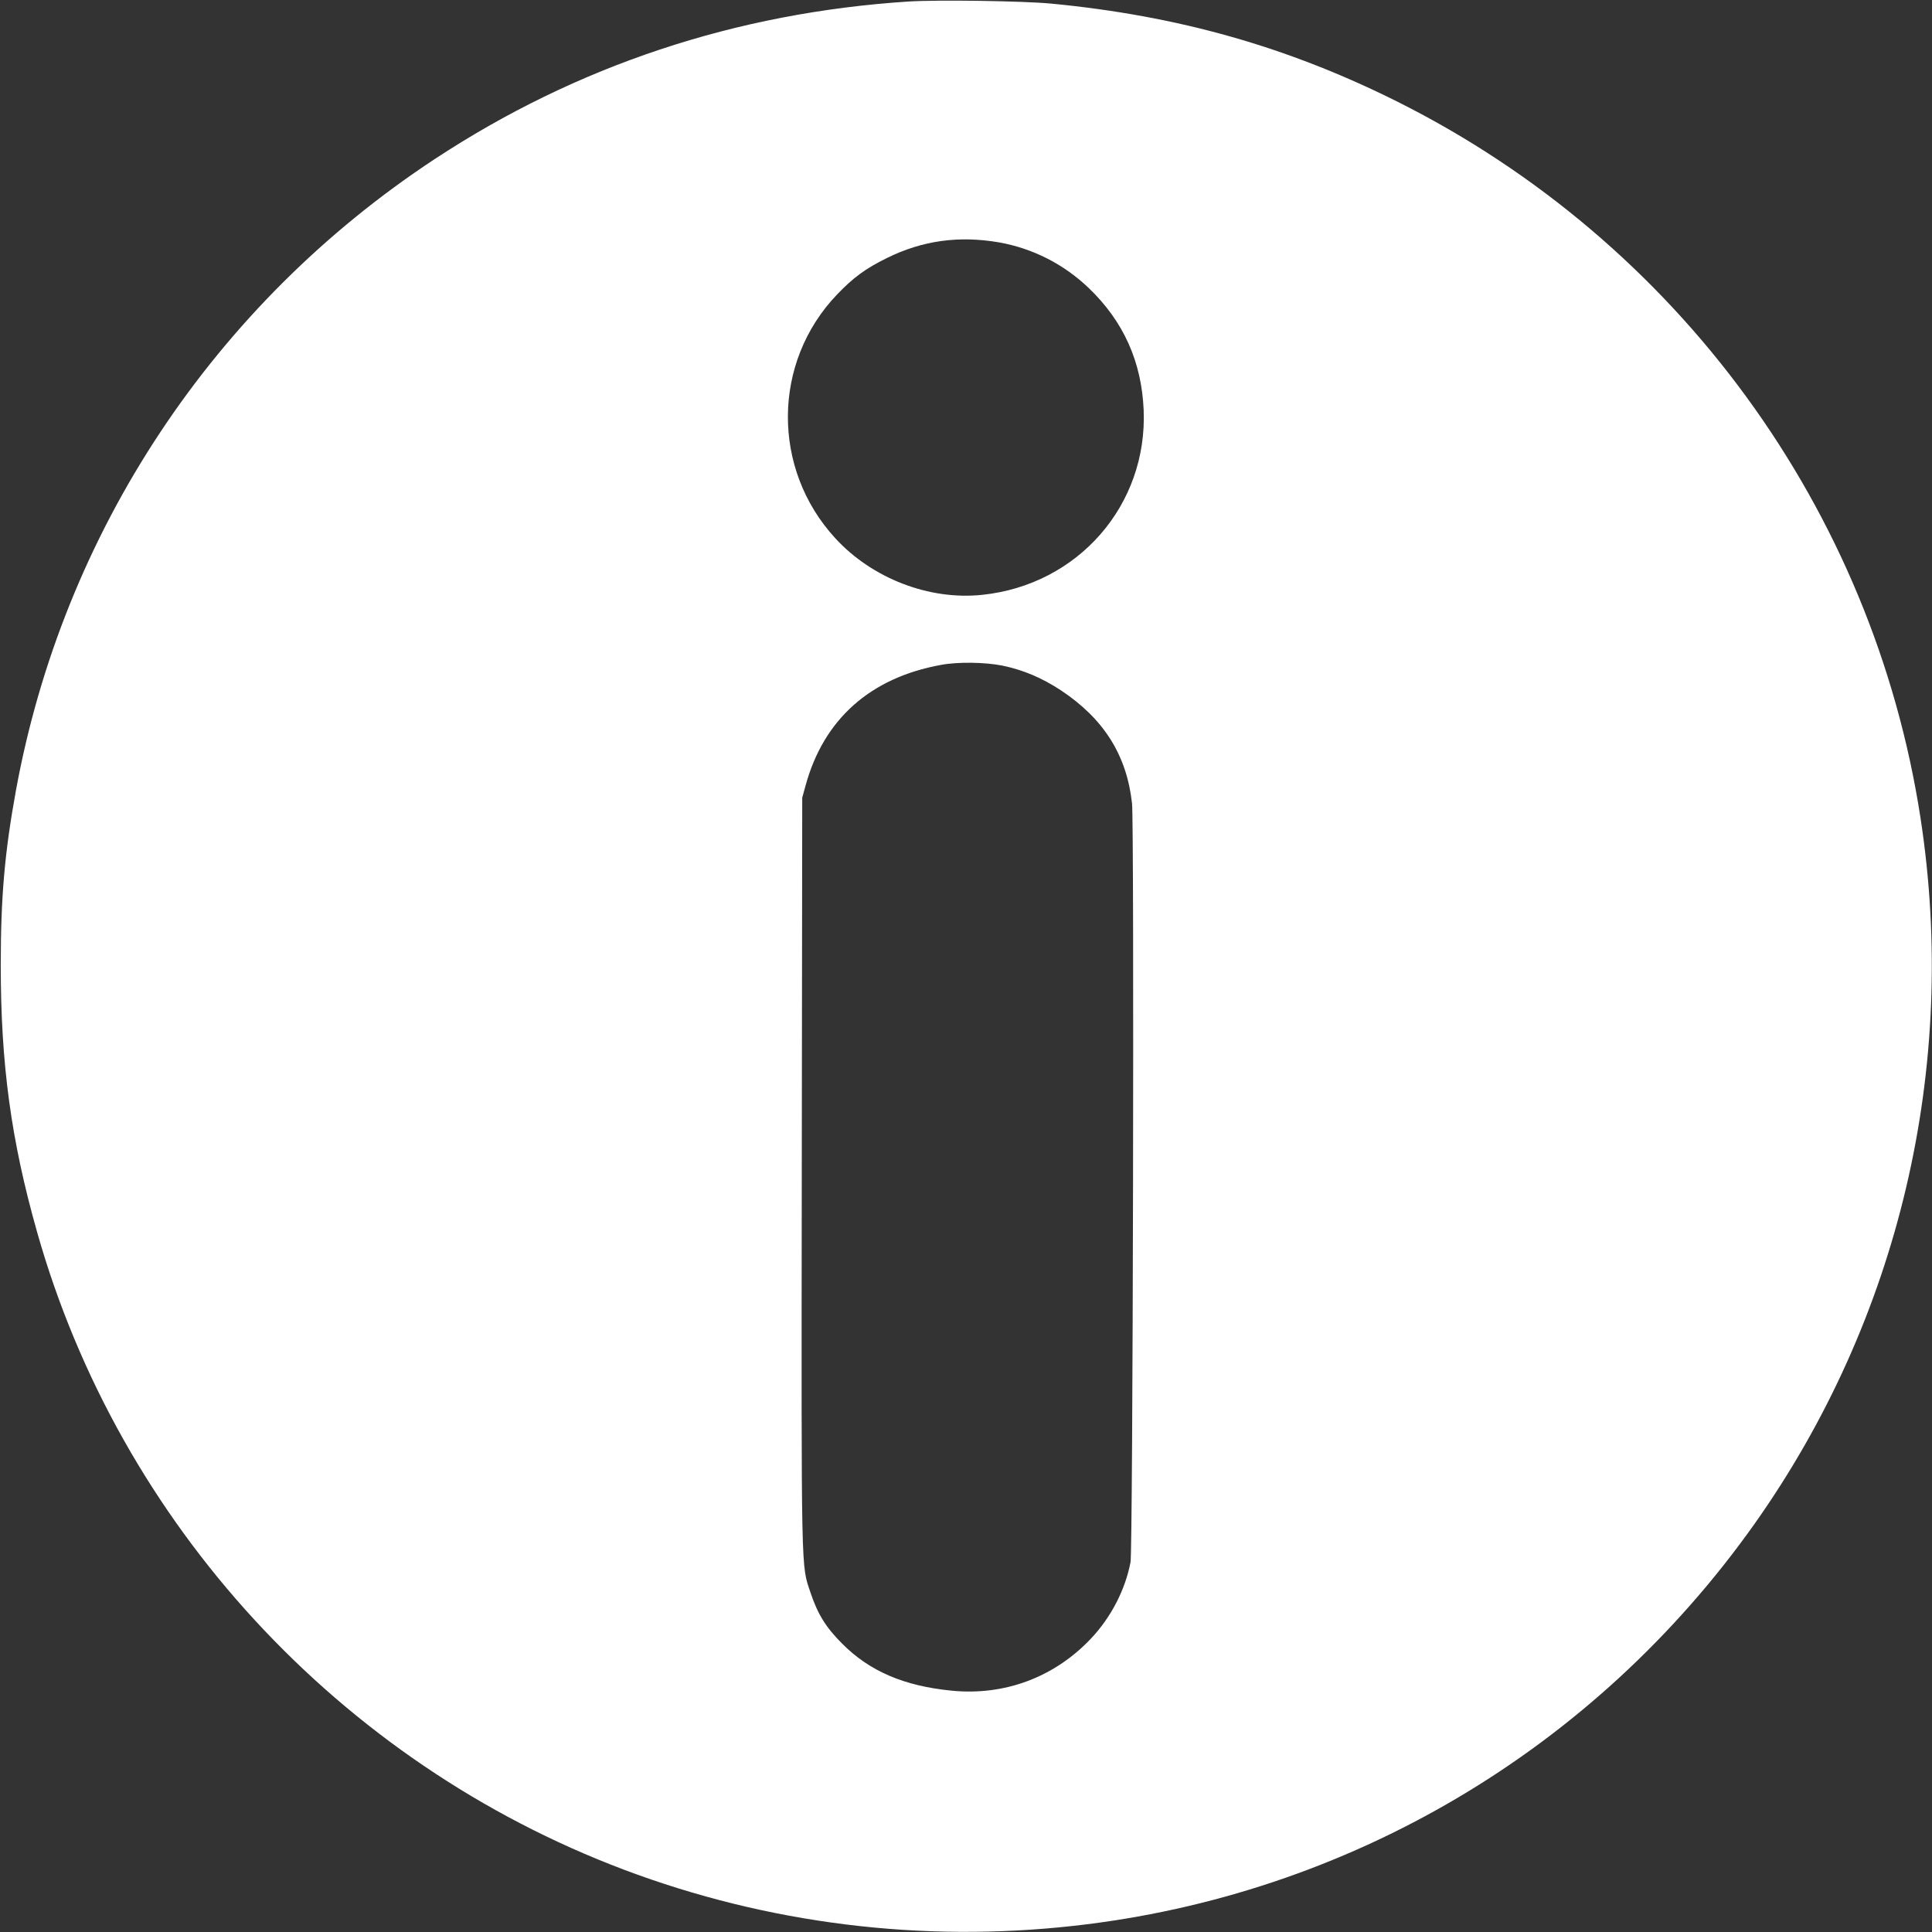 <?xml version="1.0" standalone="no"?>
<!DOCTYPE svg PUBLIC "-//W3C//DTD SVG 20010904//EN"
 "http://www.w3.org/TR/2001/REC-SVG-20010904/DTD/svg10.dtd">
<svg version="1.0" xmlns="http://www.w3.org/2000/svg"
 width="1280pt" height="1280pt" viewBox="0 0 1280 1280"
 preserveAspectRatio="xMidYMid meet">
<rect x="0" y="0" width="1280" height="1280" fill="#333333" stroke="none"/>
<g transform="translate(0,1280) scale(0.1,-0.1)"
fill="#ffffff" stroke="none">
<path d="M6020 12790 c-1143 -74 -2200 -425 -3140 -1044 -1463 -963 -2462
-2470 -2775 -4186 -74 -408 -100 -701 -100 -1155 0 -655 68 -1157 240 -1765
547 -1936 2002 -3516 3891 -4228 948 -357 1968 -484 2979 -371 1817 202 3449
1166 4510 2664 958 1354 1352 3027 1099 4675 -314 2044 -1608 3816 -3465 4746
-728 364 -1452 569 -2293 650 -190 18 -752 26 -946 14z m600 -1596 c223 -40
428 -144 594 -303 229 -220 349 -486 363 -806 27 -631 -434 -1160 -1070 -1226
-351 -37 -729 109 -973 375 -423 460 -418 1166 11 1614 108 113 188 172 330
242 236 117 478 150 745 104z m22 -2804 c138 -29 259 -80 386 -163 285 -189
437 -430 472 -750 15 -136 6 -4946 -10 -5027 -35 -183 -129 -365 -262 -506
-243 -257 -573 -380 -924 -345 -315 31 -543 129 -724 311 -109 109 -162 195
-210 338 -63 189 -61 71 -58 2792 l3 2475 22 80 c120 440 429 715 898 800 112
21 291 18 407 -5z"/>
</g>
</svg>
